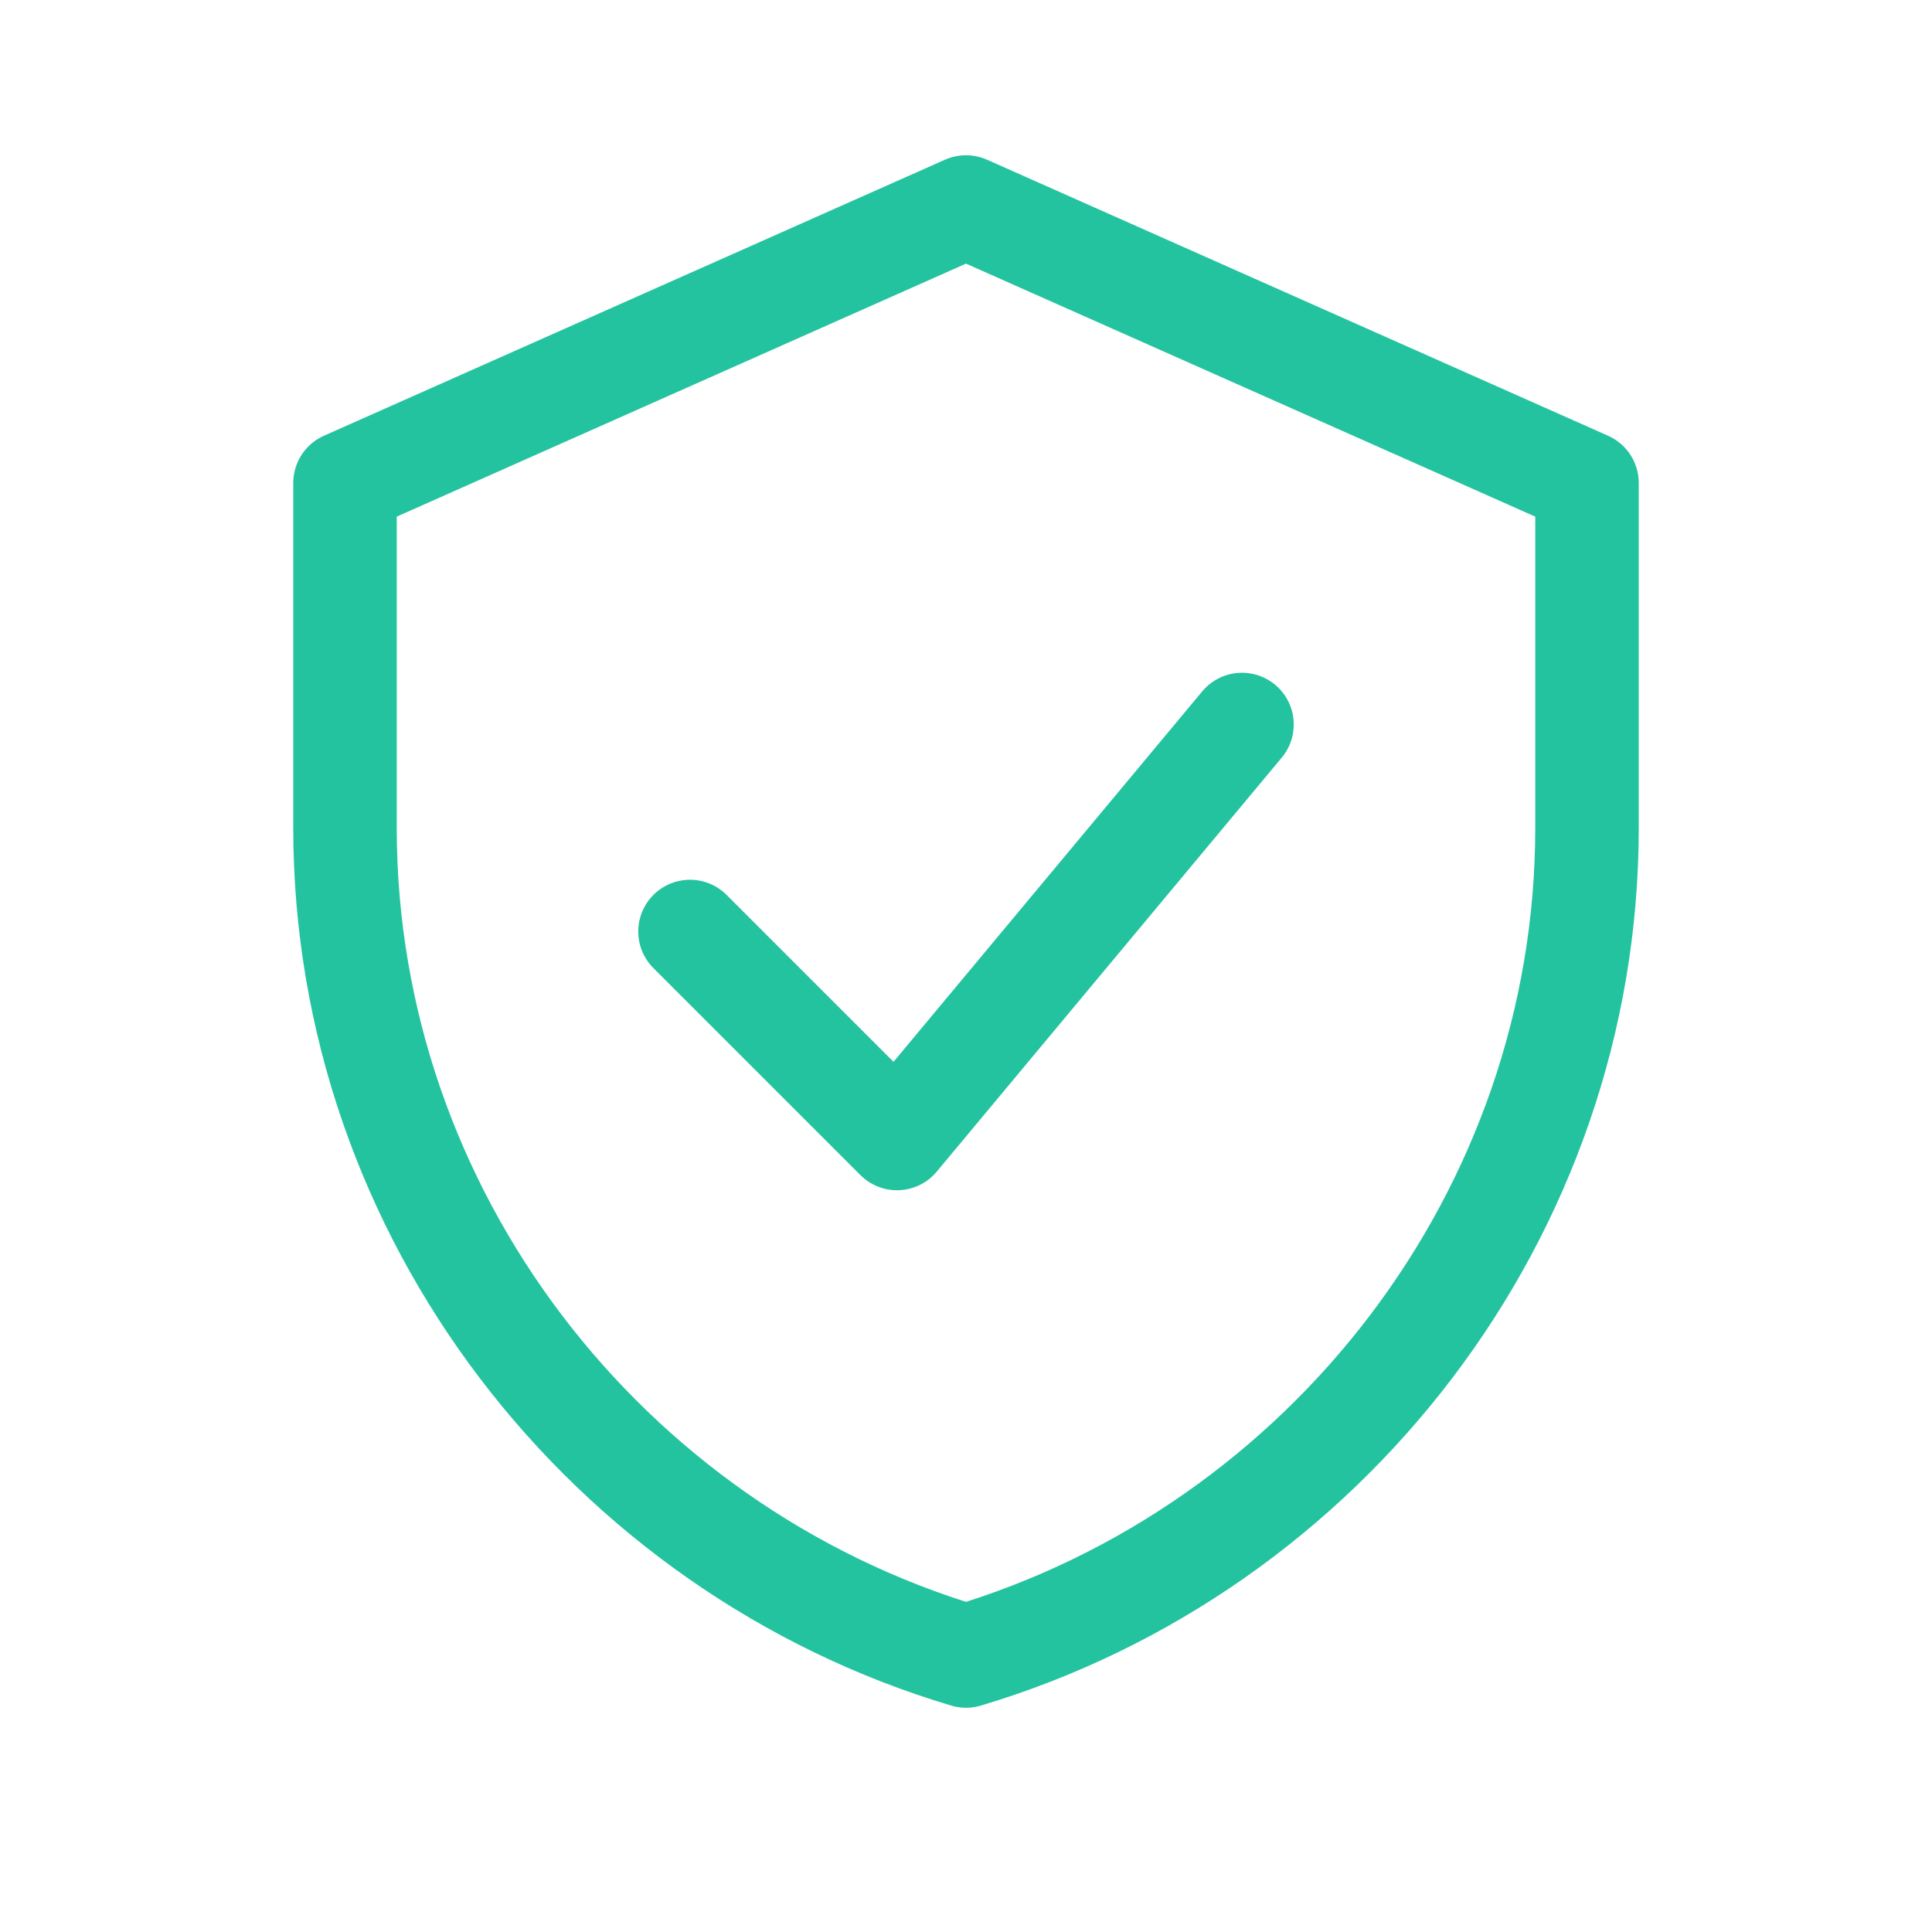 ﻿<svg width="56" height="56" viewBox="0 0 56 56" xmlns="http://www.w3.org/2000/svg" role="img" aria-labelledby="title">
  <title>РРєРѕРЅРєР° Р±РµР·РѕРїР°СЃРЅРѕСЃС‚Рё</title>
  <path d="M28 6l18 8v10c0 11.2-7.6 20.9-18 24-10.4-3.1-18-12.8-18-24V14l18-8z" fill="none" stroke="#24c3a0" stroke-width="3" stroke-linejoin="round"/>
  <path d="M20 27l6 6 10-12" fill="none" stroke="#24c3a0" stroke-width="3" stroke-linecap="round" stroke-linejoin="round"/>
</svg>
